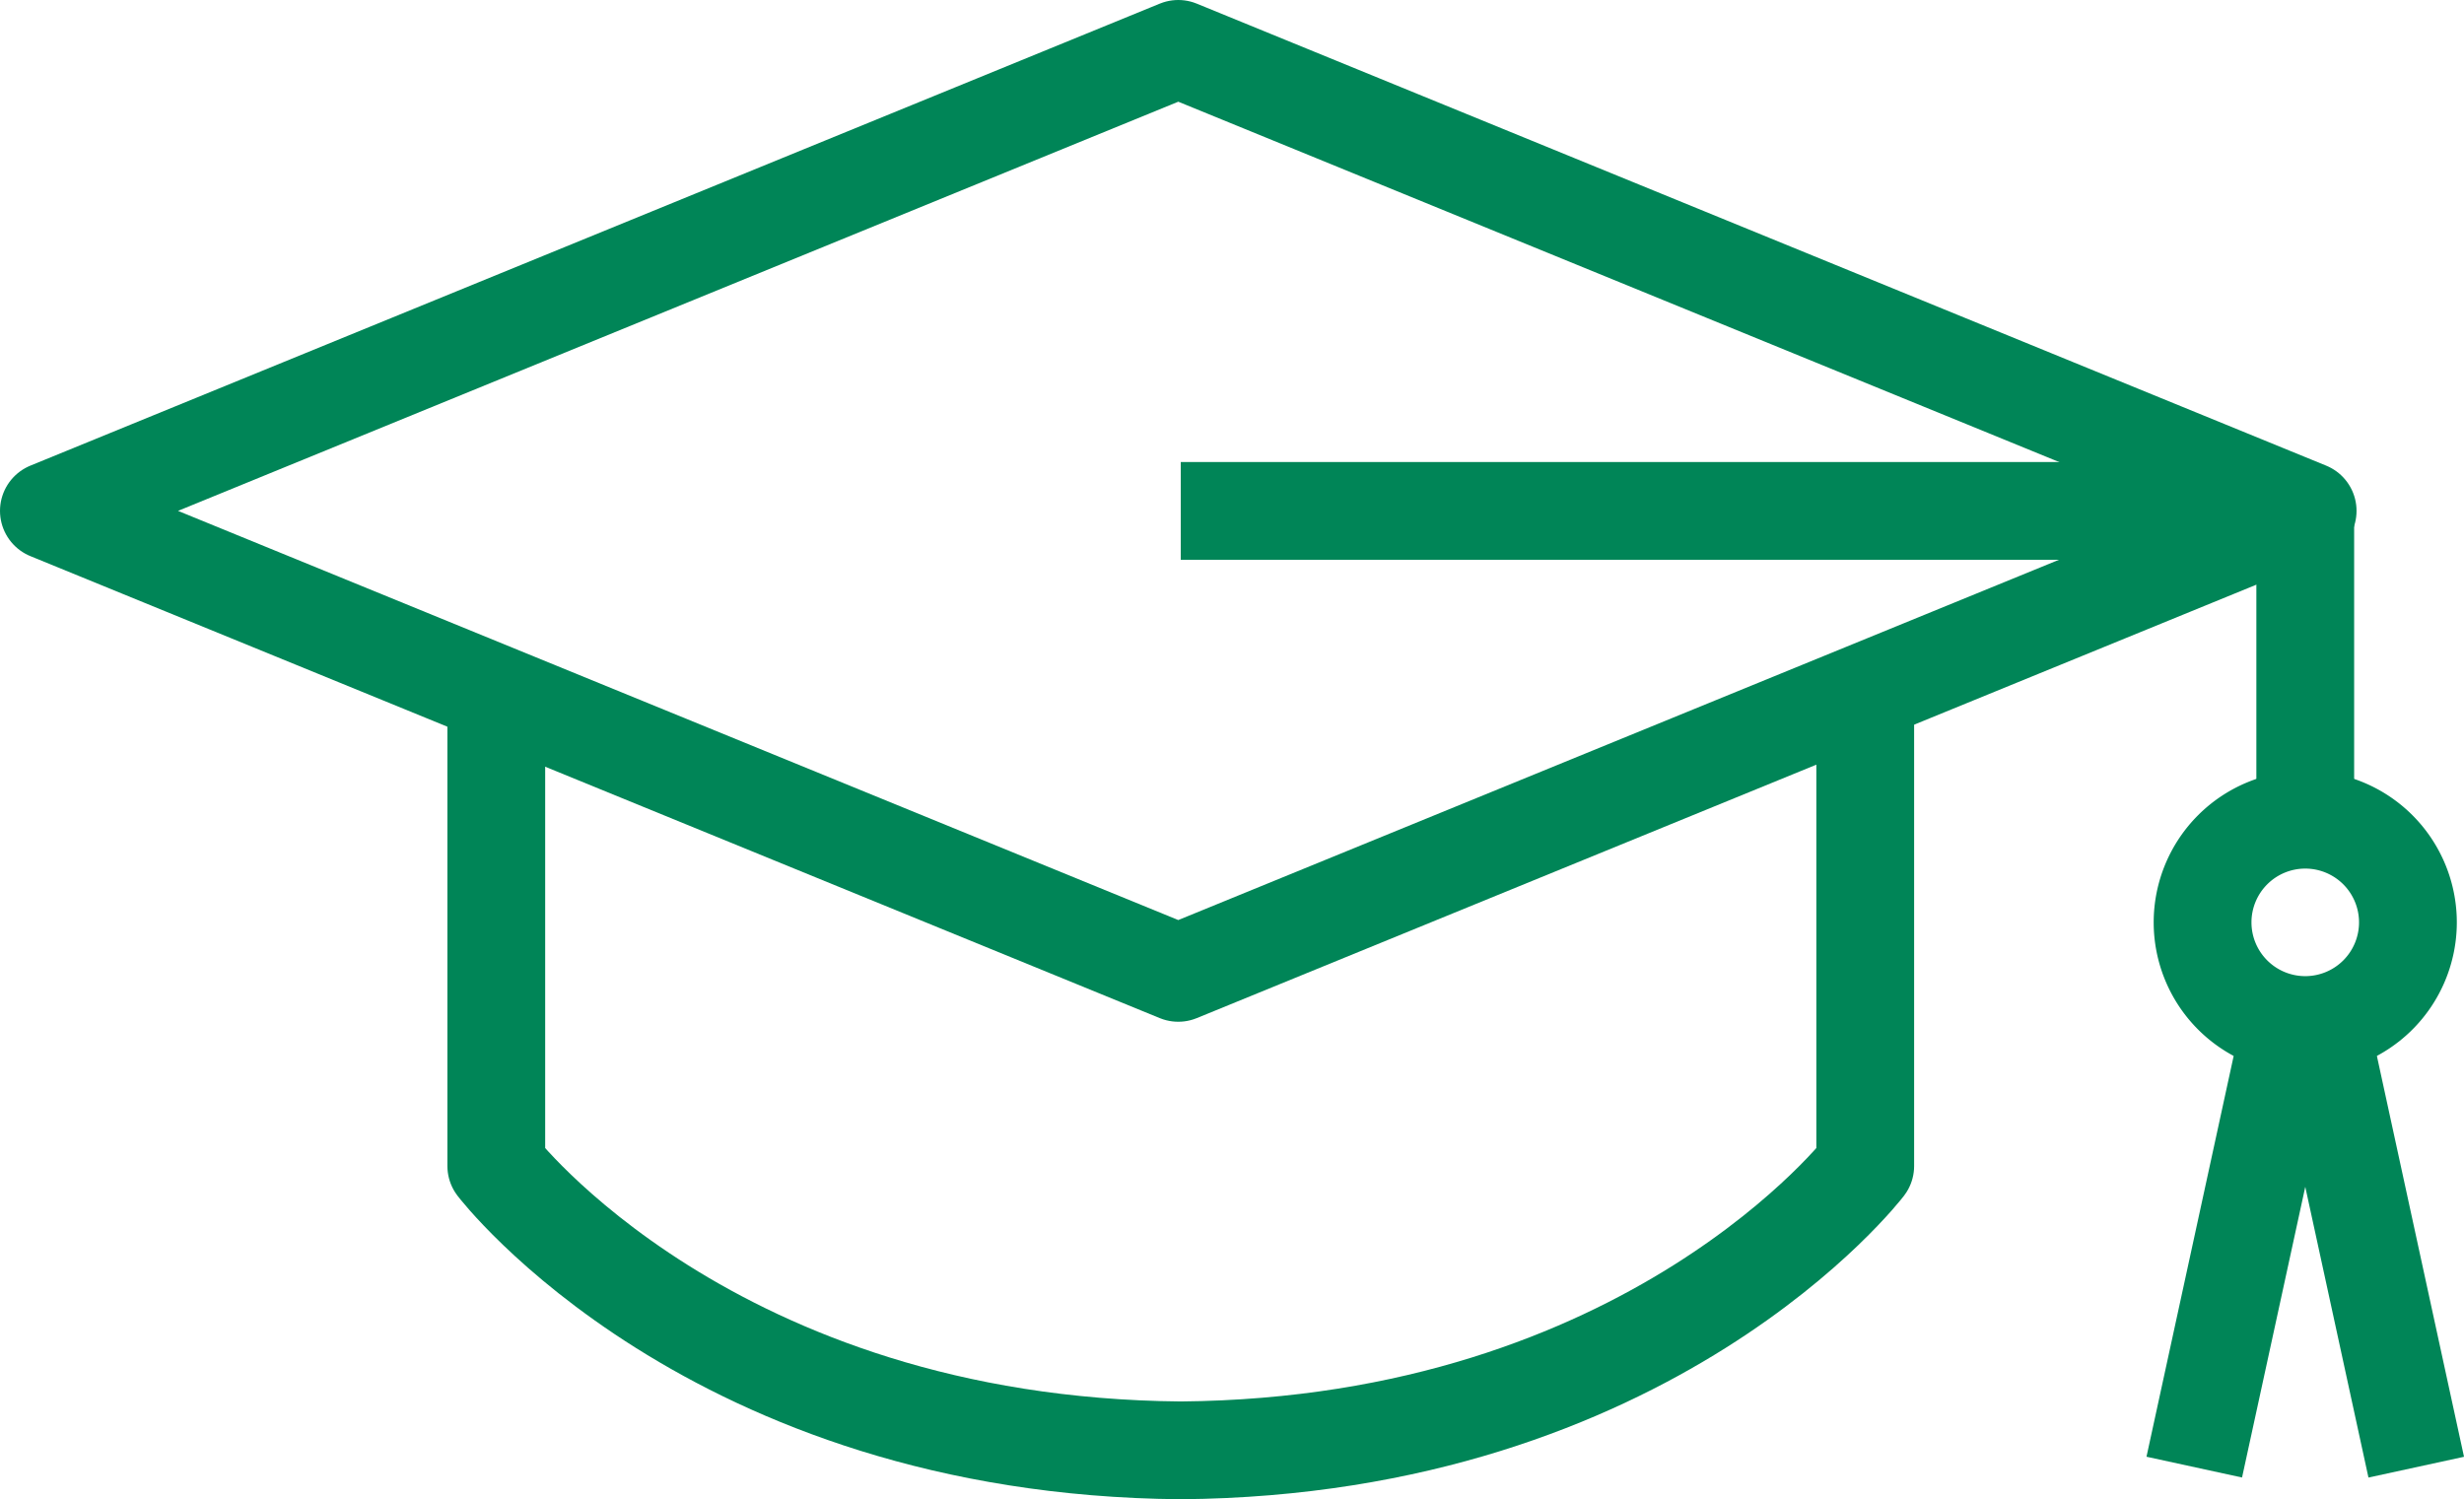 <svg xmlns="http://www.w3.org/2000/svg" width="50.398" height="30.671" viewBox="0 0 50.398 30.671">
  <g id="Group_147" data-name="Group 147" transform="translate(-284.849 -775.55)">
    <line id="Line_48" data-name="Line 48" x1="1.986" y2="9.131" transform="translate(329.73 796.429)" fill="none" stroke="#008557" stroke-linejoin="round" stroke-width="2"/>
    <line id="Line_49" data-name="Line 49" x2="1.983" y2="9.124" transform="translate(332.287 796.437)" fill="none" stroke="#008557" stroke-linejoin="round" stroke-width="2"/>
    <path id="Path_68" data-name="Path 68" d="M332.049,786l-23.1,9.45-23.1-9.45,23.1-9.45Z" fill="none" stroke="#008557" stroke-linejoin="round" stroke-width="2"/>
    <path id="Path_69" data-name="Path 69" d="M309,786h23v7" fill="none" stroke="#008557" stroke-linejoin="round" stroke-width="2"/>
    <path id="Path_70" data-name="Path 70" d="M334.1,794.417a2.1,2.1,0,1,1-2.1-2.1A2.1,2.1,0,0,1,334.1,794.417Z" fill="none" stroke="#008557" stroke-linejoin="round" stroke-width="2"/>
    <path id="Path_71" data-name="Path 71" d="M323,790v9.4s-4.379,5.736-14,5.817c-9.621-.081-14-5.817-14-5.817V790" fill="none" stroke="#008557" stroke-linejoin="round" stroke-width="2"/>
  </g>
</svg>
